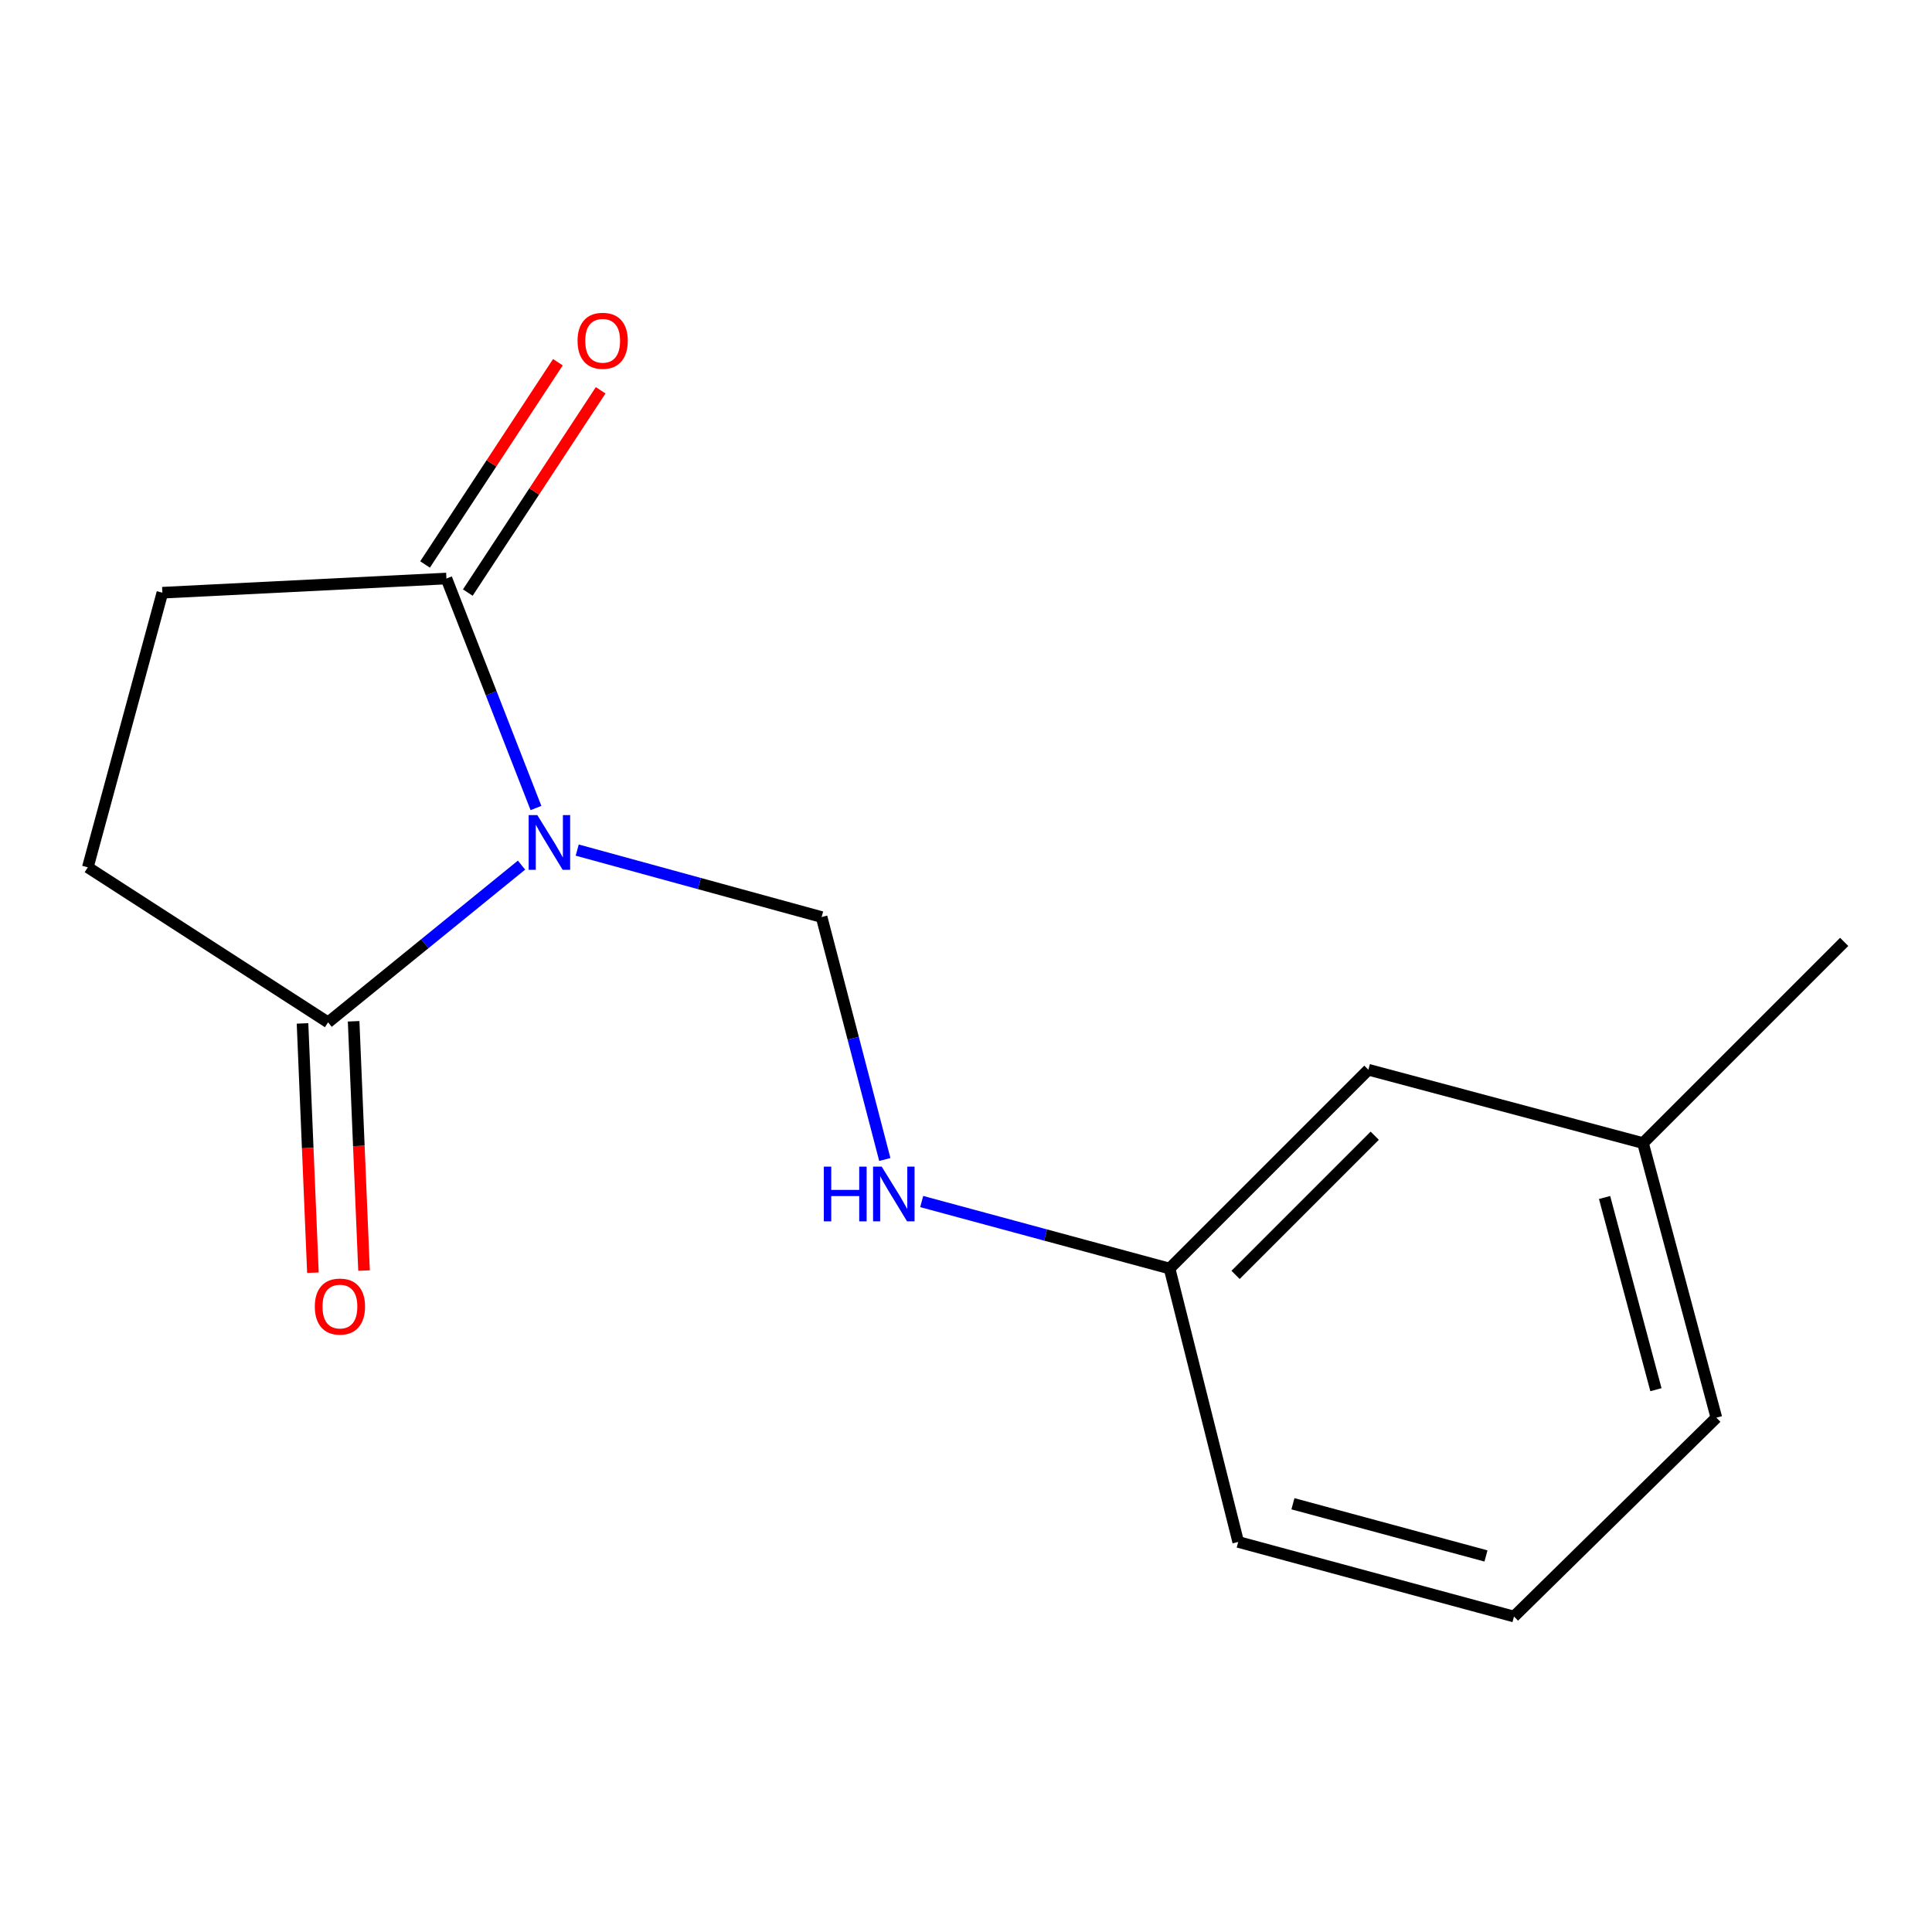 <?xml version='1.0' encoding='iso-8859-1'?>
<svg version='1.1' baseProfile='full'
              xmlns='http://www.w3.org/2000/svg'
                      xmlns:rdkit='http://www.rdkit.org/xml'
                      xmlns:xlink='http://www.w3.org/1999/xlink'
                  xml:space='preserve'
width='1000px' height='1000px' viewBox='0 0 1000 1000'>
<!-- END OF HEADER -->
<rect style='opacity:1.0;fill:#FFFFFF;stroke:none' width='1000' height='1000' x='0' y='0'> </rect>
<path class='bond-0' d='M 269.941,447.784 L 219.876,488.474' style='fill:none;fill-rule:evenodd;stroke:#0000FF;stroke-width:6px;stroke-linecap:butt;stroke-linejoin:miter;stroke-opacity:1' />
<path class='bond-0' d='M 219.876,488.474 L 169.812,529.165' style='fill:none;fill-rule:evenodd;stroke:#000000;stroke-width:6px;stroke-linecap:butt;stroke-linejoin:miter;stroke-opacity:1' />
<path class='bond-1' d='M 277.417,418.229 L 254.244,358.836' style='fill:none;fill-rule:evenodd;stroke:#0000FF;stroke-width:6px;stroke-linecap:butt;stroke-linejoin:miter;stroke-opacity:1' />
<path class='bond-1' d='M 254.244,358.836 L 231.071,299.443' style='fill:none;fill-rule:evenodd;stroke:#000000;stroke-width:6px;stroke-linecap:butt;stroke-linejoin:miter;stroke-opacity:1' />
<path class='bond-2' d='M 298.764,439.998 L 362.014,457.328' style='fill:none;fill-rule:evenodd;stroke:#0000FF;stroke-width:6px;stroke-linecap:butt;stroke-linejoin:miter;stroke-opacity:1' />
<path class='bond-2' d='M 362.014,457.328 L 425.265,474.658' style='fill:none;fill-rule:evenodd;stroke:#000000;stroke-width:6px;stroke-linecap:butt;stroke-linejoin:miter;stroke-opacity:1' />
<path class='bond-4' d='M 169.812,529.165 L 45.455,448.928' style='fill:none;fill-rule:evenodd;stroke:#000000;stroke-width:6px;stroke-linecap:butt;stroke-linejoin:miter;stroke-opacity:1' />
<path class='bond-7' d='M 156.583,529.717 L 159.275,594.232' style='fill:none;fill-rule:evenodd;stroke:#000000;stroke-width:6px;stroke-linecap:butt;stroke-linejoin:miter;stroke-opacity:1' />
<path class='bond-7' d='M 159.275,594.232 L 161.967,658.746' style='fill:none;fill-rule:evenodd;stroke:#FF0000;stroke-width:6px;stroke-linecap:butt;stroke-linejoin:miter;stroke-opacity:1' />
<path class='bond-7' d='M 183.041,528.613 L 185.733,593.128' style='fill:none;fill-rule:evenodd;stroke:#000000;stroke-width:6px;stroke-linecap:butt;stroke-linejoin:miter;stroke-opacity:1' />
<path class='bond-7' d='M 185.733,593.128 L 188.425,657.642' style='fill:none;fill-rule:evenodd;stroke:#FF0000;stroke-width:6px;stroke-linecap:butt;stroke-linejoin:miter;stroke-opacity:1' />
<path class='bond-5' d='M 231.071,299.443 L 84.043,306.784' style='fill:none;fill-rule:evenodd;stroke:#000000;stroke-width:6px;stroke-linecap:butt;stroke-linejoin:miter;stroke-opacity:1' />
<path class='bond-6' d='M 242.138,306.711 L 276.517,254.364' style='fill:none;fill-rule:evenodd;stroke:#000000;stroke-width:6px;stroke-linecap:butt;stroke-linejoin:miter;stroke-opacity:1' />
<path class='bond-6' d='M 276.517,254.364 L 310.896,202.018' style='fill:none;fill-rule:evenodd;stroke:#FF0000;stroke-width:6px;stroke-linecap:butt;stroke-linejoin:miter;stroke-opacity:1' />
<path class='bond-6' d='M 220.004,292.174 L 254.383,239.828' style='fill:none;fill-rule:evenodd;stroke:#000000;stroke-width:6px;stroke-linecap:butt;stroke-linejoin:miter;stroke-opacity:1' />
<path class='bond-6' d='M 254.383,239.828 L 288.762,187.481' style='fill:none;fill-rule:evenodd;stroke:#FF0000;stroke-width:6px;stroke-linecap:butt;stroke-linejoin:miter;stroke-opacity:1' />
<path class='bond-3' d='M 425.265,474.658 L 441.62,537.402' style='fill:none;fill-rule:evenodd;stroke:#000000;stroke-width:6px;stroke-linecap:butt;stroke-linejoin:miter;stroke-opacity:1' />
<path class='bond-3' d='M 441.62,537.402 L 457.976,600.145' style='fill:none;fill-rule:evenodd;stroke:#0000FF;stroke-width:6px;stroke-linecap:butt;stroke-linejoin:miter;stroke-opacity:1' />
<path class='bond-8' d='M 477.069,621.912 L 541.217,639.254' style='fill:none;fill-rule:evenodd;stroke:#0000FF;stroke-width:6px;stroke-linecap:butt;stroke-linejoin:miter;stroke-opacity:1' />
<path class='bond-8' d='M 541.217,639.254 L 605.365,656.597' style='fill:none;fill-rule:evenodd;stroke:#000000;stroke-width:6px;stroke-linecap:butt;stroke-linejoin:miter;stroke-opacity:1' />
<path class='bond-15' d='M 45.455,448.928 L 84.043,306.784' style='fill:none;fill-rule:evenodd;stroke:#000000;stroke-width:6px;stroke-linecap:butt;stroke-linejoin:miter;stroke-opacity:1' />
<path class='bond-9' d='M 605.365,656.597 L 708.273,553.689' style='fill:none;fill-rule:evenodd;stroke:#000000;stroke-width:6px;stroke-linecap:butt;stroke-linejoin:miter;stroke-opacity:1' />
<path class='bond-9' d='M 639.526,659.886 L 711.561,587.85' style='fill:none;fill-rule:evenodd;stroke:#000000;stroke-width:6px;stroke-linecap:butt;stroke-linejoin:miter;stroke-opacity:1' />
<path class='bond-12' d='M 605.365,656.597 L 640.893,798.108' style='fill:none;fill-rule:evenodd;stroke:#000000;stroke-width:6px;stroke-linecap:butt;stroke-linejoin:miter;stroke-opacity:1' />
<path class='bond-10' d='M 708.273,553.689 L 850.416,591.66' style='fill:none;fill-rule:evenodd;stroke:#000000;stroke-width:6px;stroke-linecap:butt;stroke-linejoin:miter;stroke-opacity:1' />
<path class='bond-14' d='M 850.416,591.66 L 954.545,487.516' style='fill:none;fill-rule:evenodd;stroke:#000000;stroke-width:6px;stroke-linecap:butt;stroke-linejoin:miter;stroke-opacity:1' />
<path class='bond-16' d='M 850.416,591.66 L 888.387,733.789' style='fill:none;fill-rule:evenodd;stroke:#000000;stroke-width:6px;stroke-linecap:butt;stroke-linejoin:miter;stroke-opacity:1' />
<path class='bond-16' d='M 830.528,619.814 L 857.108,719.305' style='fill:none;fill-rule:evenodd;stroke:#000000;stroke-width:6px;stroke-linecap:butt;stroke-linejoin:miter;stroke-opacity:1' />
<path class='bond-11' d='M 783.64,836.712 L 640.893,798.108' style='fill:none;fill-rule:evenodd;stroke:#000000;stroke-width:6px;stroke-linecap:butt;stroke-linejoin:miter;stroke-opacity:1' />
<path class='bond-11' d='M 769.141,805.359 L 669.218,778.336' style='fill:none;fill-rule:evenodd;stroke:#000000;stroke-width:6px;stroke-linecap:butt;stroke-linejoin:miter;stroke-opacity:1' />
<path class='bond-13' d='M 783.64,836.712 L 888.387,733.789' style='fill:none;fill-rule:evenodd;stroke:#000000;stroke-width:6px;stroke-linecap:butt;stroke-linejoin:miter;stroke-opacity:1' />
<path  class='atom-0' d='M 278.112 421.895
L 287.392 436.895
Q 288.312 438.375, 289.792 441.055
Q 291.272 443.735, 291.352 443.895
L 291.352 421.895
L 295.112 421.895
L 295.112 450.215
L 291.232 450.215
L 281.272 433.815
Q 280.112 431.895, 278.872 429.695
Q 277.672 427.495, 277.312 426.815
L 277.312 450.215
L 273.632 450.215
L 273.632 421.895
L 278.112 421.895
' fill='#0000FF'/>
<path  class='atom-4' d='M 426.412 603.849
L 430.252 603.849
L 430.252 615.889
L 444.732 615.889
L 444.732 603.849
L 448.572 603.849
L 448.572 632.169
L 444.732 632.169
L 444.732 619.089
L 430.252 619.089
L 430.252 632.169
L 426.412 632.169
L 426.412 603.849
' fill='#0000FF'/>
<path  class='atom-4' d='M 456.372 603.849
L 465.652 618.849
Q 466.572 620.329, 468.052 623.009
Q 469.532 625.689, 469.612 625.849
L 469.612 603.849
L 473.372 603.849
L 473.372 632.169
L 469.492 632.169
L 459.532 615.769
Q 458.372 613.849, 457.132 611.649
Q 455.932 609.449, 455.572 608.769
L 455.572 632.169
L 451.892 632.169
L 451.892 603.849
L 456.372 603.849
' fill='#0000FF'/>
<path  class='atom-7' d='M 298.941 176.386
Q 298.941 169.586, 302.301 165.786
Q 305.661 161.986, 311.941 161.986
Q 318.221 161.986, 321.581 165.786
Q 324.941 169.586, 324.941 176.386
Q 324.941 183.266, 321.541 187.186
Q 318.141 191.066, 311.941 191.066
Q 305.701 191.066, 302.301 187.186
Q 298.941 183.306, 298.941 176.386
M 311.941 187.866
Q 316.261 187.866, 318.581 184.986
Q 320.941 182.066, 320.941 176.386
Q 320.941 170.826, 318.581 168.026
Q 316.261 165.186, 311.941 165.186
Q 307.621 165.186, 305.261 167.986
Q 302.941 170.786, 302.941 176.386
Q 302.941 182.106, 305.261 184.986
Q 307.621 187.866, 311.941 187.866
' fill='#FF0000'/>
<path  class='atom-8' d='M 162.947 676.273
Q 162.947 669.473, 166.307 665.673
Q 169.667 661.873, 175.947 661.873
Q 182.227 661.873, 185.587 665.673
Q 188.947 669.473, 188.947 676.273
Q 188.947 683.153, 185.547 687.073
Q 182.147 690.953, 175.947 690.953
Q 169.707 690.953, 166.307 687.073
Q 162.947 683.193, 162.947 676.273
M 175.947 687.753
Q 180.267 687.753, 182.587 684.873
Q 184.947 681.953, 184.947 676.273
Q 184.947 670.713, 182.587 667.913
Q 180.267 665.073, 175.947 665.073
Q 171.627 665.073, 169.267 667.873
Q 166.947 670.673, 166.947 676.273
Q 166.947 681.993, 169.267 684.873
Q 171.627 687.753, 175.947 687.753
' fill='#FF0000'/>
</svg>
